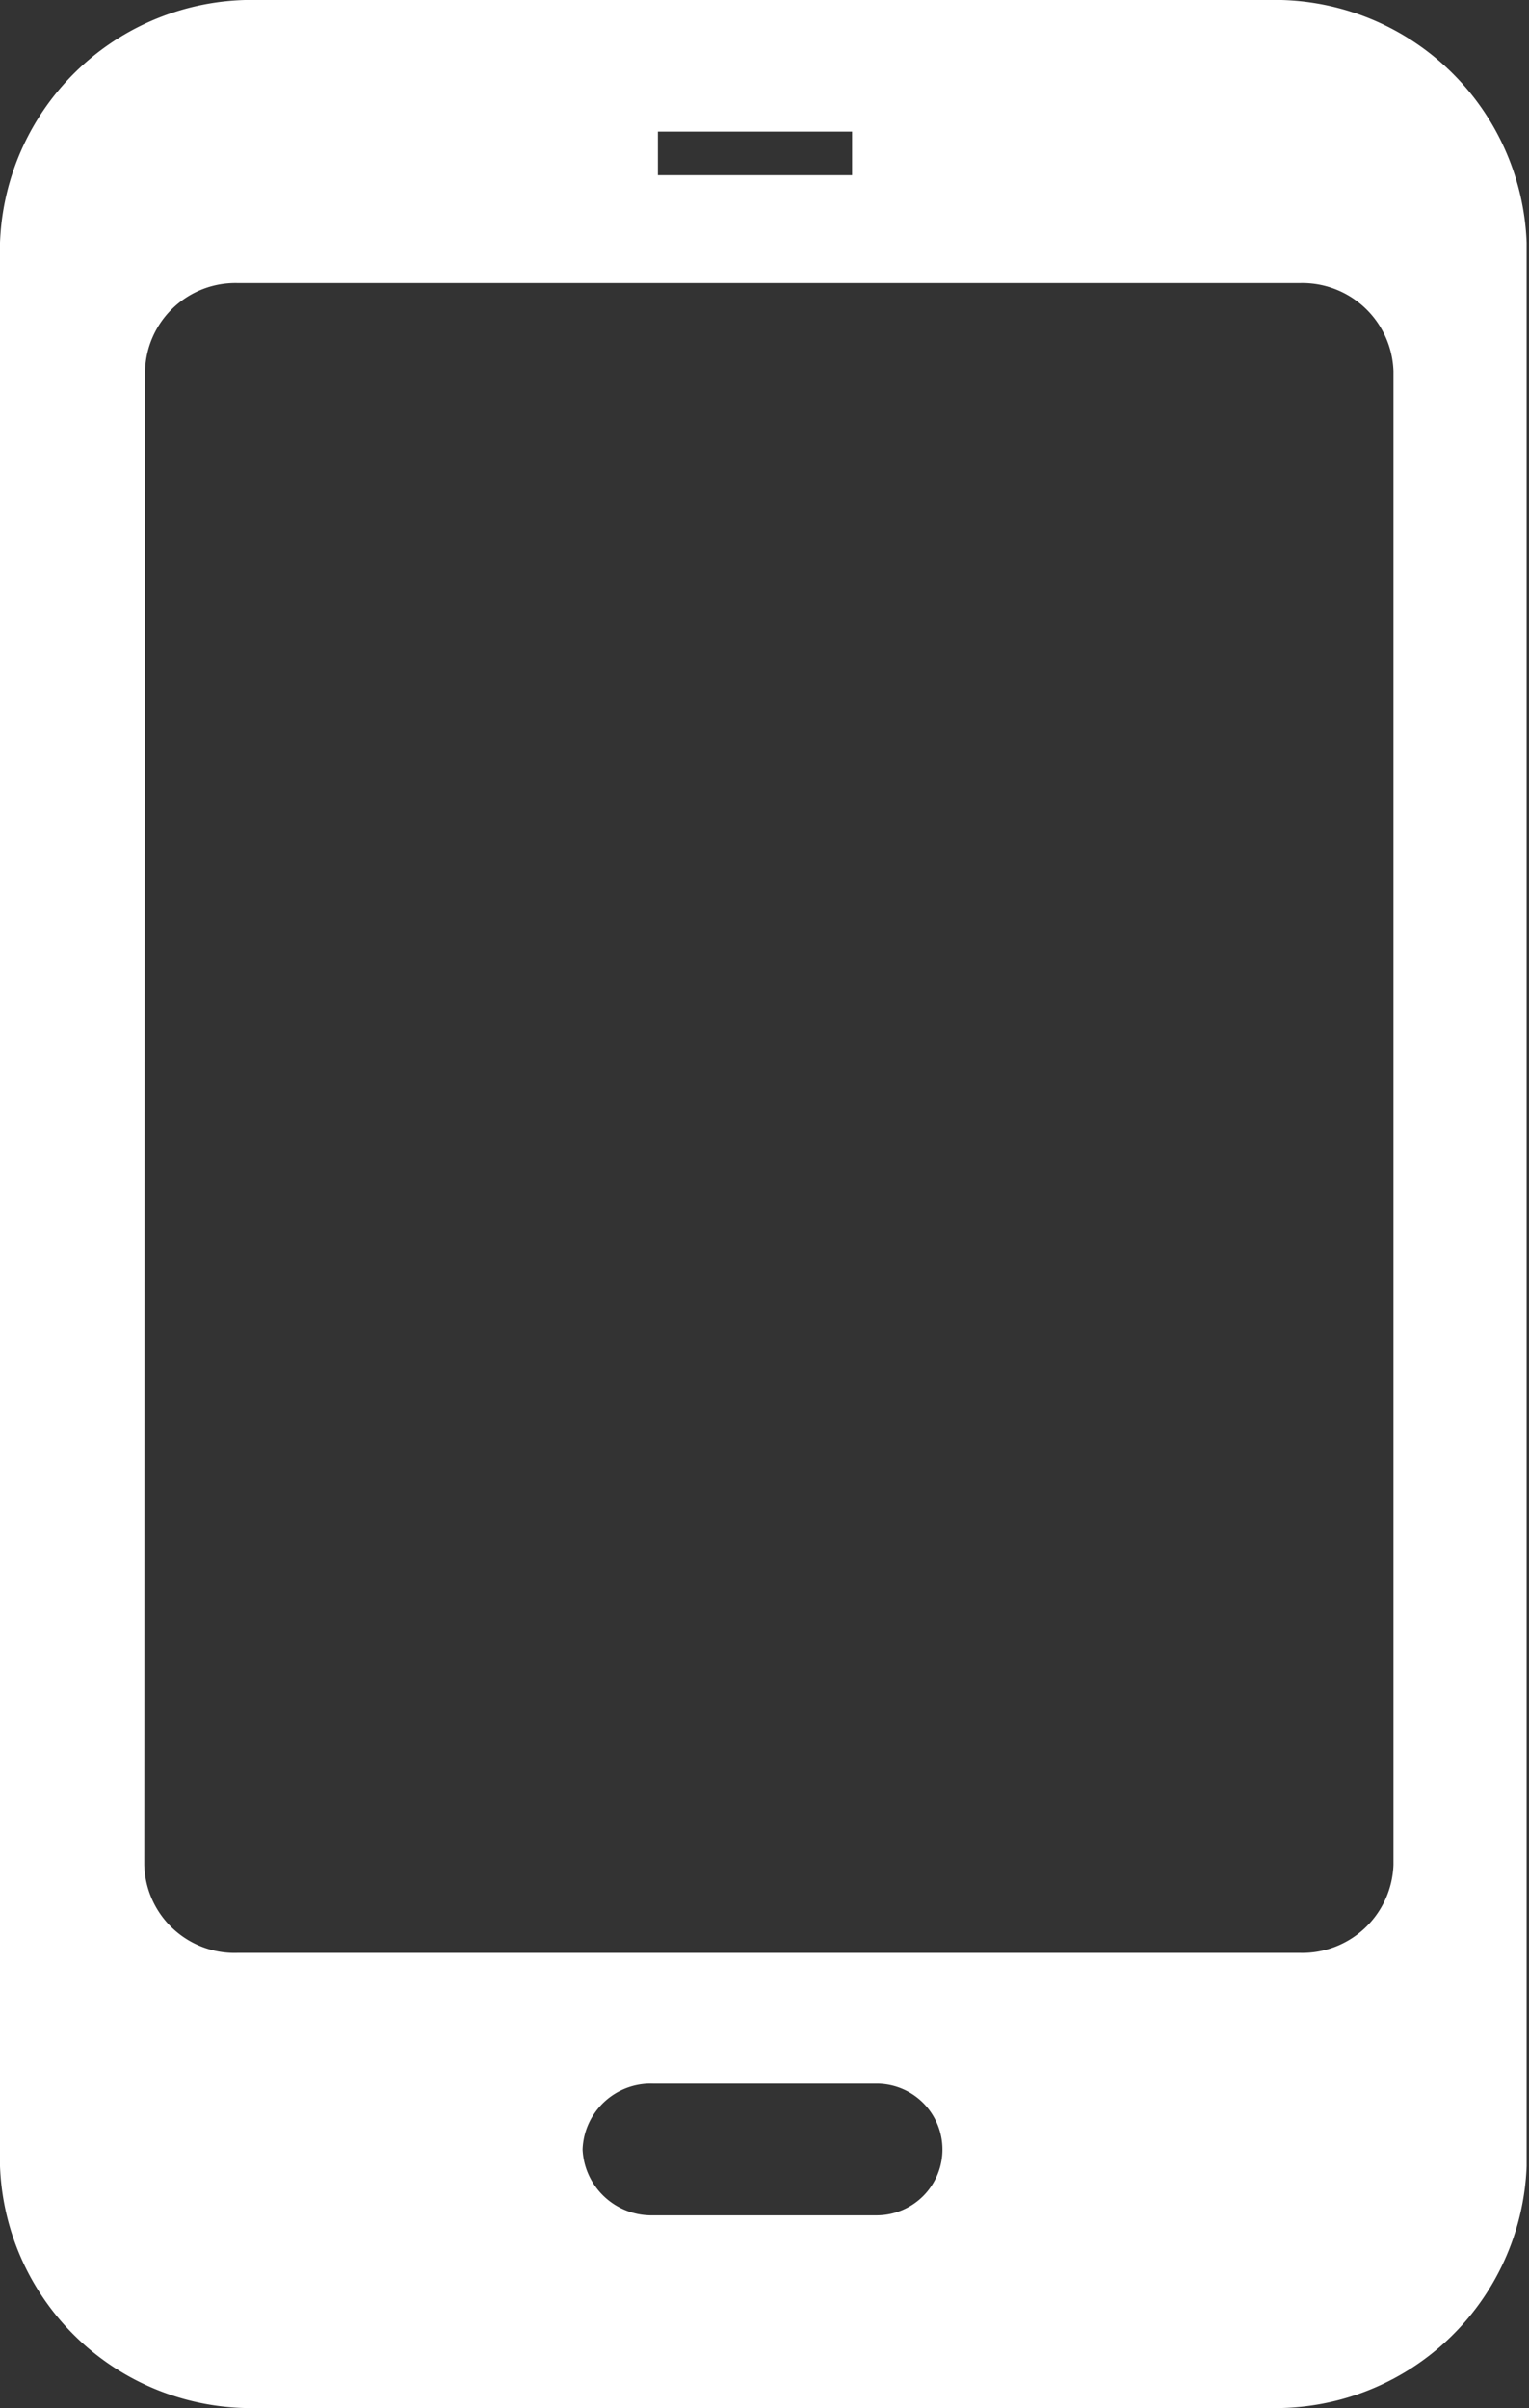 <svg xmlns="http://www.w3.org/2000/svg" viewBox="0 0 19.29 30.37"><rect x="0" y="0" width="19.29" height="30.37" fill="#333333" stroke="none"/><defs><style>.cls-1{fill:#fff;fill-rule:evenodd;}</style></defs><g id="レイヤー_2" data-name="レイヤー 2"><g id="フッター"><path class="cls-1" d="M3.48,0H3.26A3.18,3.18,0,0,0,0,3.06V27.32a3.17,3.17,0,0,0,3.26,3.05H16a3.17,3.17,0,0,0,3.26-3.05V3.06A3.18,3.18,0,0,0,16,0H3.48Zm7.27,2.21H8.3V1.66h2.45Zm-3.4,24.9a.86.86,0,0,1,.89-.83h2.82a.83.83,0,1,1,0,1.66H8.24A.87.87,0,0,1,7.35,27.11ZM1.83,4.68A1.14,1.14,0,0,1,3,3.57H16.4a1.15,1.15,0,0,1,1.18,1.11V23.52a1.15,1.15,0,0,1-1.18,1.11H3a1.14,1.14,0,0,1-1.18-1.11Z"/></g></g></svg>